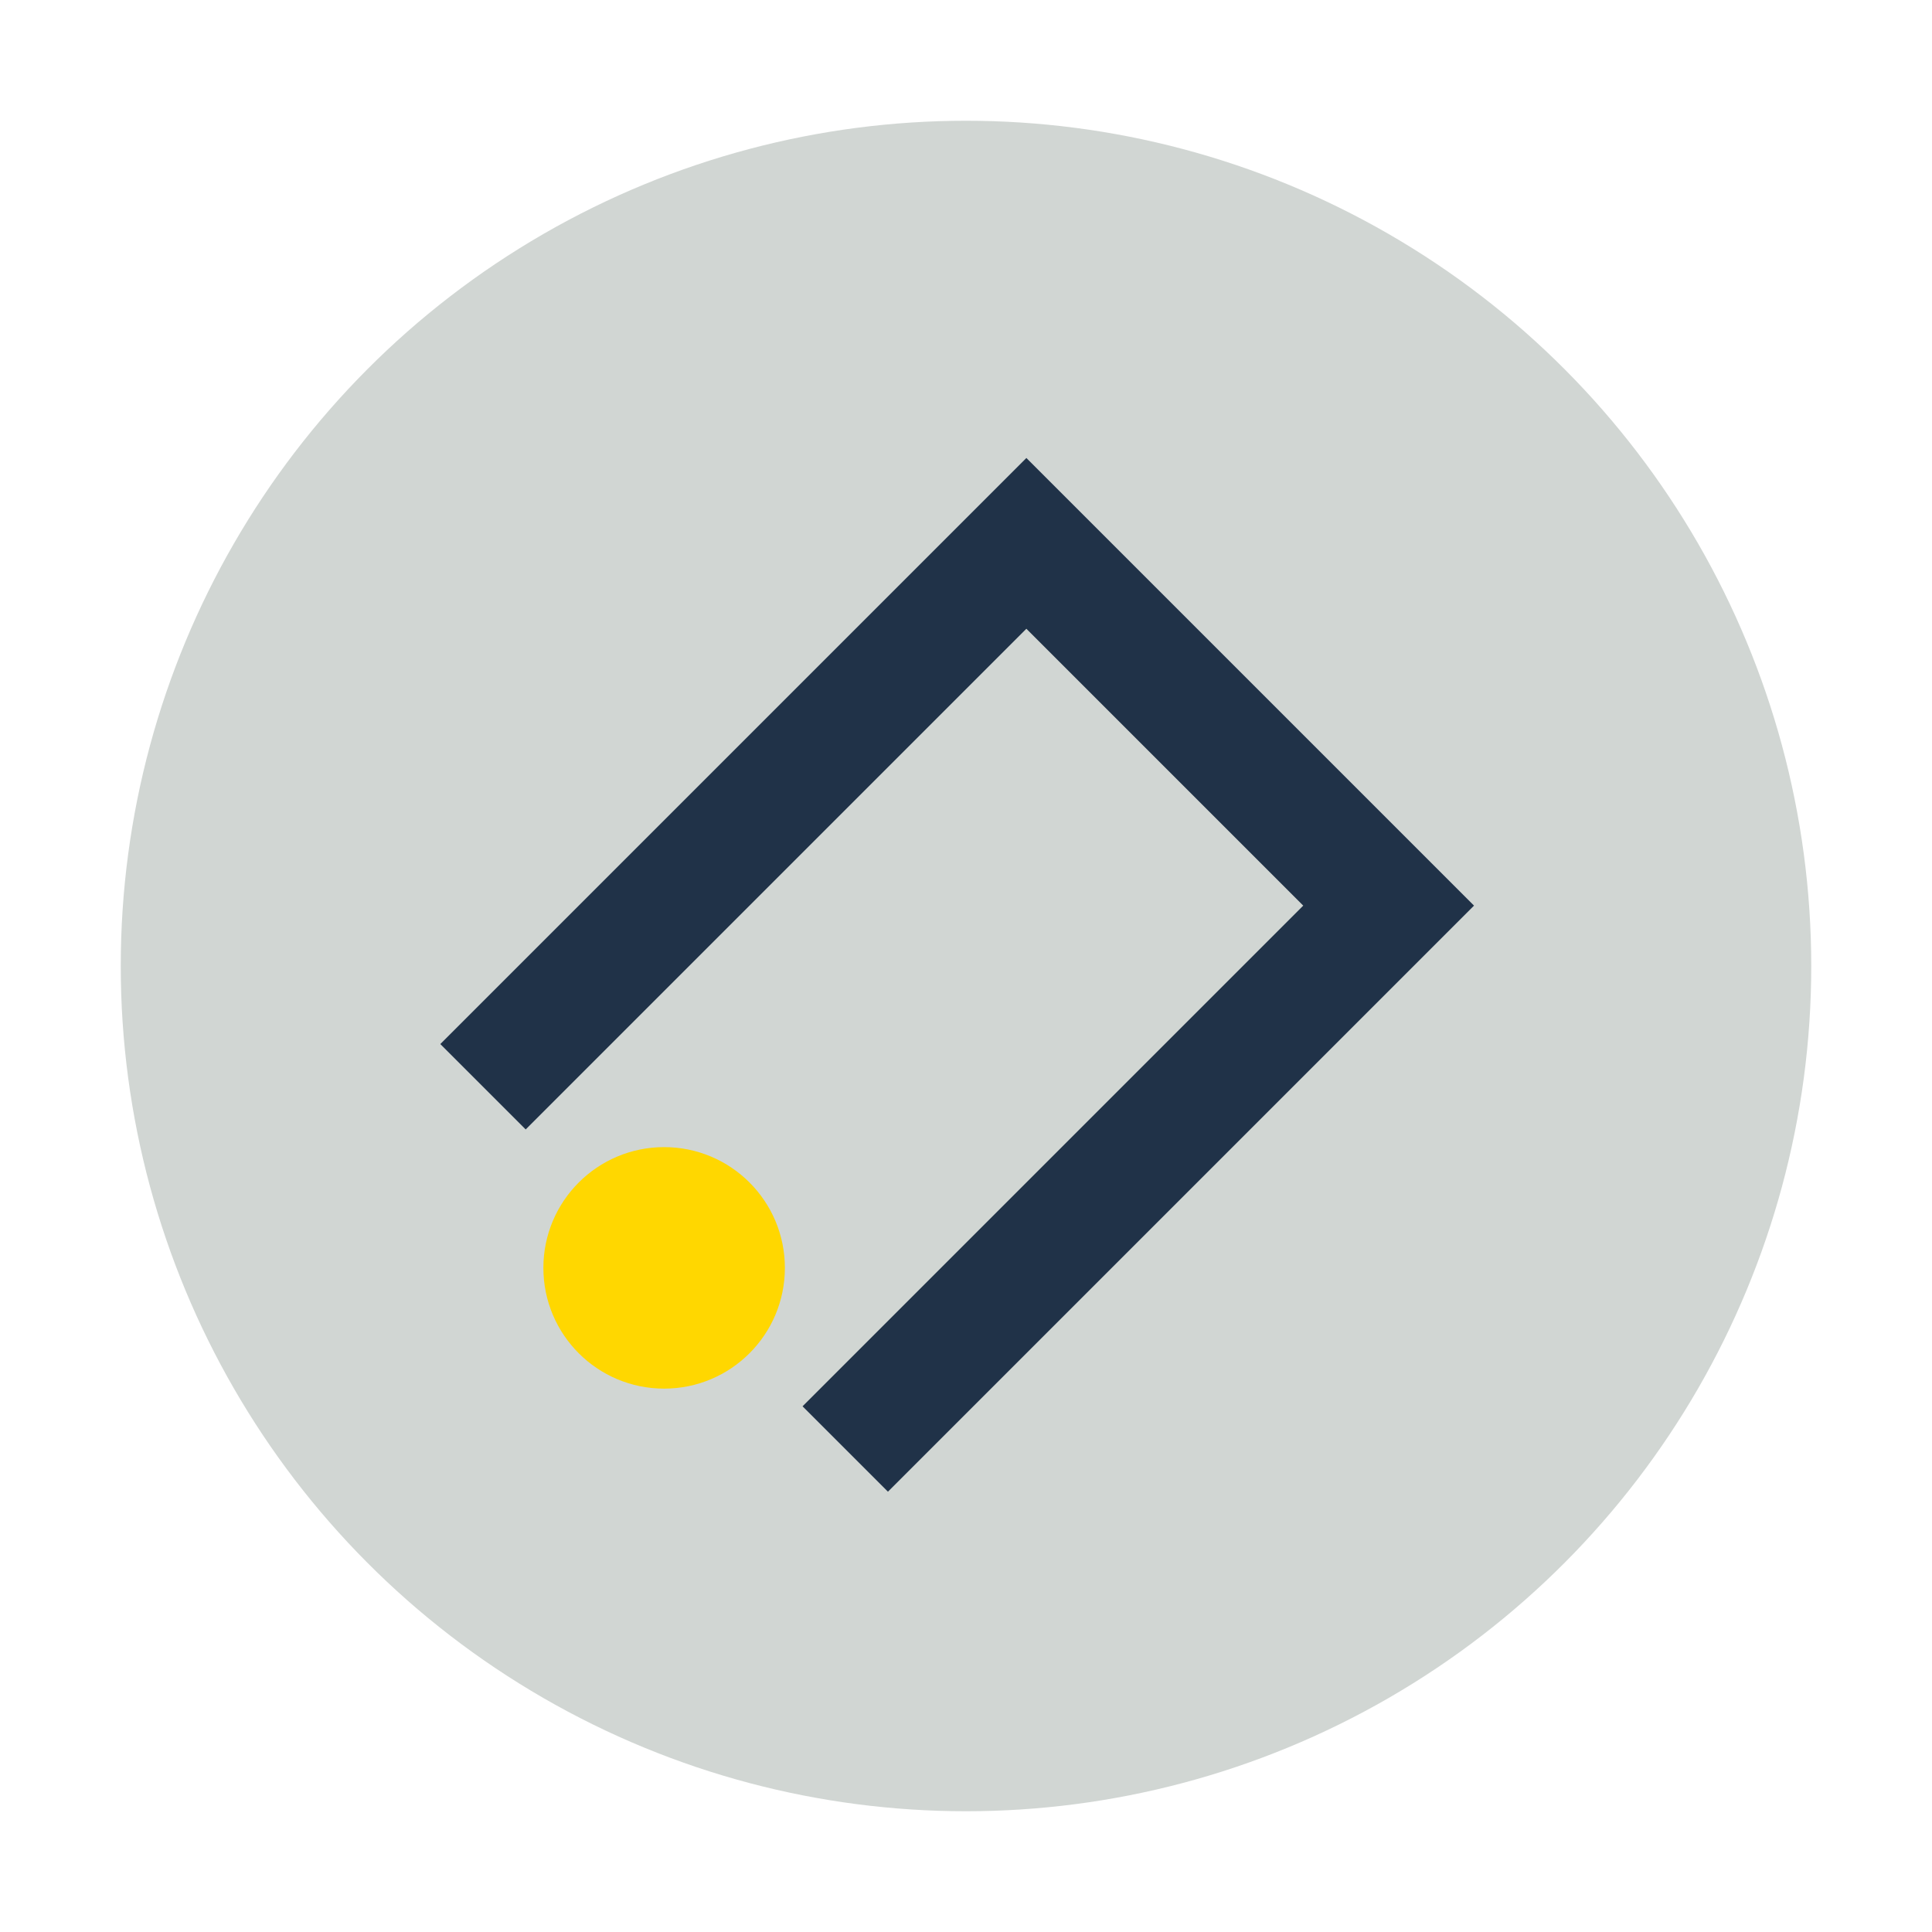 <?xml version="1.0" encoding="UTF-8"?>
<svg xmlns="http://www.w3.org/2000/svg" width="32" height="32" viewBox="0 0 32 32"><circle cx="16" cy="16" r="14" fill="#D1D6D3"/><path d="M8 18l9-9 6 6-9 9" stroke="#203248" stroke-width="2" fill="none"/><circle cx="11" cy="21" r="2" fill="#FFD700"/></svg>